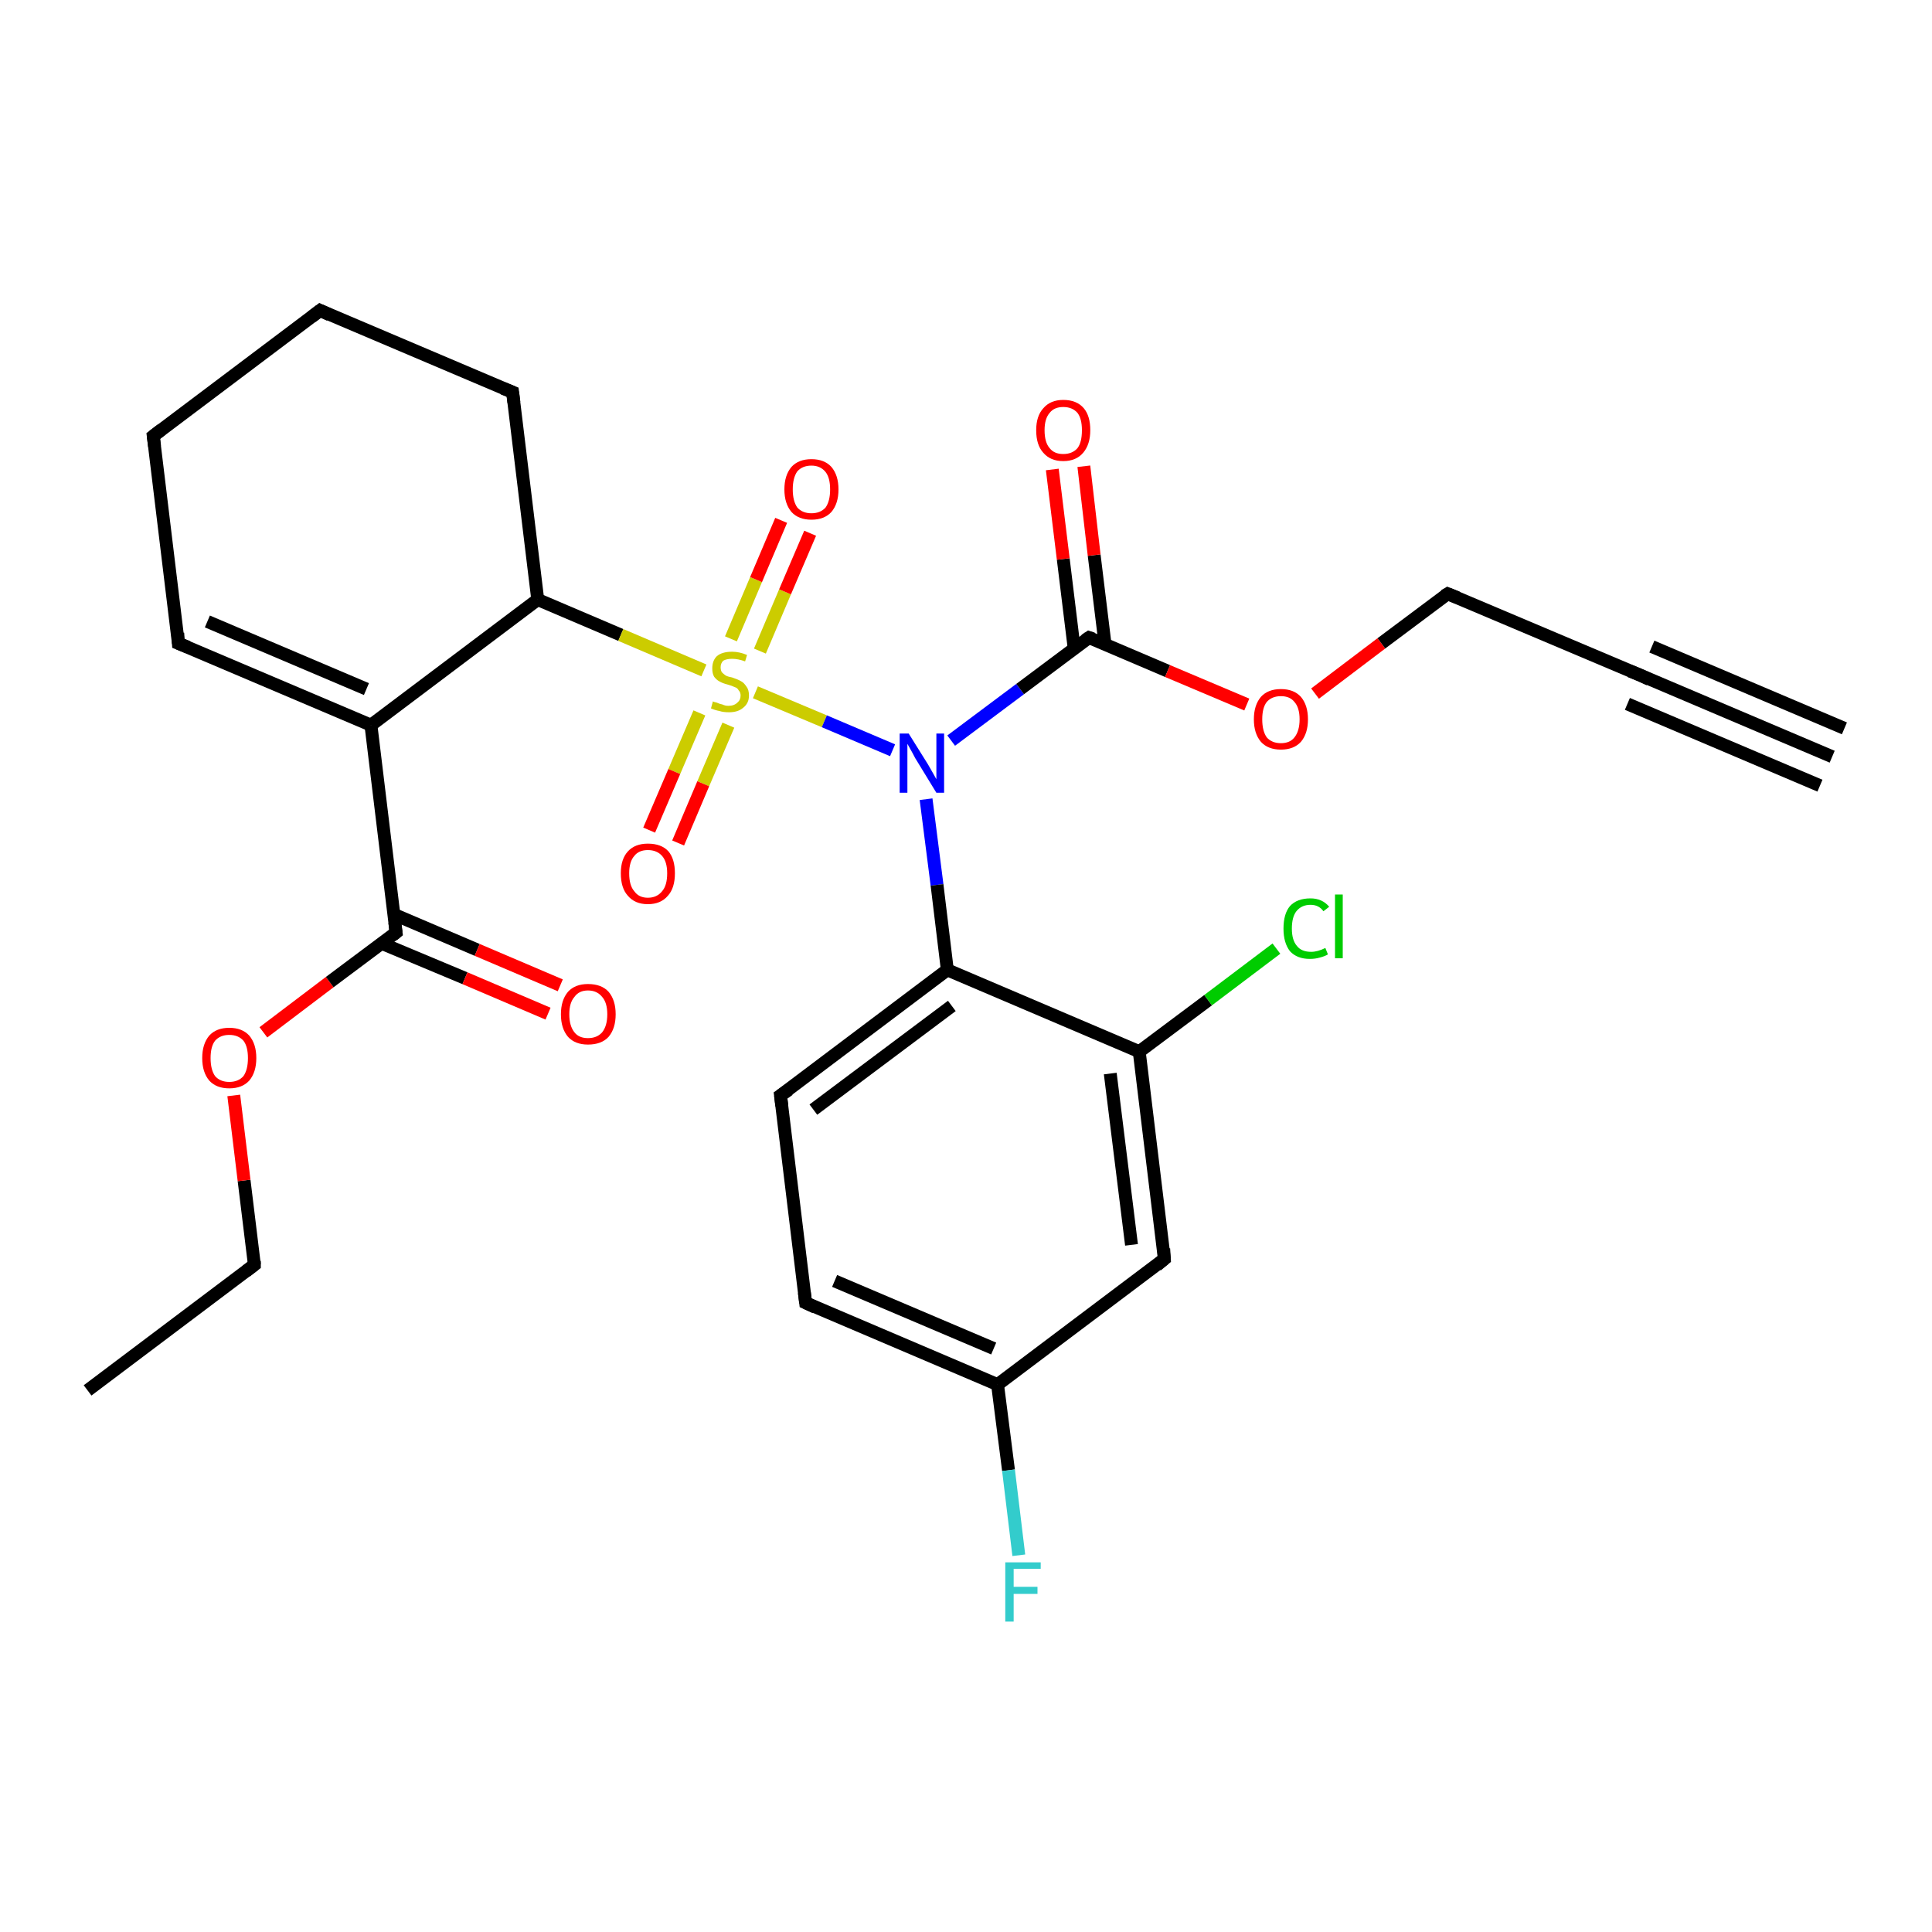 <?xml version='1.0' encoding='iso-8859-1'?>
<svg version='1.1' baseProfile='full'
              xmlns='http://www.w3.org/2000/svg'
                      xmlns:rdkit='http://www.rdkit.org/xml'
                      xmlns:xlink='http://www.w3.org/1999/xlink'
                  xml:space='preserve'
width='300px' height='300px' viewBox='0 0 300 300'>
<!-- END OF HEADER -->
<rect style='opacity:1.0;fill:#FFFFFF;stroke:none' width='300.0' height='300.0' x='0.0' y='0.0'> </rect>
<path class='bond-0 atom-0 atom-1' d='M 13.6,215.9 L 39.5,196.4' style='fill:none;fill-rule:evenodd;stroke:#000000;stroke-width:2.0px;stroke-linecap:butt;stroke-linejoin:miter;stroke-opacity:1' />
<path class='bond-1 atom-1 atom-2' d='M 39.5,196.4 L 37.9,183.3' style='fill:none;fill-rule:evenodd;stroke:#000000;stroke-width:2.0px;stroke-linecap:butt;stroke-linejoin:miter;stroke-opacity:1' />
<path class='bond-1 atom-1 atom-2' d='M 37.9,183.3 L 36.3,170.1' style='fill:none;fill-rule:evenodd;stroke:#FF0000;stroke-width:2.0px;stroke-linecap:butt;stroke-linejoin:miter;stroke-opacity:1' />
<path class='bond-2 atom-2 atom-3' d='M 40.9,160.3 L 51.2,152.5' style='fill:none;fill-rule:evenodd;stroke:#FF0000;stroke-width:2.0px;stroke-linecap:butt;stroke-linejoin:miter;stroke-opacity:1' />
<path class='bond-2 atom-2 atom-3' d='M 51.2,152.5 L 61.5,144.8' style='fill:none;fill-rule:evenodd;stroke:#000000;stroke-width:2.0px;stroke-linecap:butt;stroke-linejoin:miter;stroke-opacity:1' />
<path class='bond-3 atom-3 atom-4' d='M 59.3,146.5 L 72.2,151.9' style='fill:none;fill-rule:evenodd;stroke:#000000;stroke-width:2.0px;stroke-linecap:butt;stroke-linejoin:miter;stroke-opacity:1' />
<path class='bond-3 atom-3 atom-4' d='M 72.2,151.9 L 85.1,157.4' style='fill:none;fill-rule:evenodd;stroke:#FF0000;stroke-width:2.0px;stroke-linecap:butt;stroke-linejoin:miter;stroke-opacity:1' />
<path class='bond-3 atom-3 atom-4' d='M 61.2,142.0 L 74.1,147.5' style='fill:none;fill-rule:evenodd;stroke:#000000;stroke-width:2.0px;stroke-linecap:butt;stroke-linejoin:miter;stroke-opacity:1' />
<path class='bond-3 atom-3 atom-4' d='M 74.1,147.5 L 87.0,153.0' style='fill:none;fill-rule:evenodd;stroke:#FF0000;stroke-width:2.0px;stroke-linecap:butt;stroke-linejoin:miter;stroke-opacity:1' />
<path class='bond-4 atom-3 atom-5' d='M 61.5,144.8 L 57.6,112.6' style='fill:none;fill-rule:evenodd;stroke:#000000;stroke-width:2.0px;stroke-linecap:butt;stroke-linejoin:miter;stroke-opacity:1' />
<path class='bond-5 atom-5 atom-6' d='M 57.6,112.6 L 27.7,99.9' style='fill:none;fill-rule:evenodd;stroke:#000000;stroke-width:2.0px;stroke-linecap:butt;stroke-linejoin:miter;stroke-opacity:1' />
<path class='bond-5 atom-5 atom-6' d='M 56.9,107.0 L 32.2,96.5' style='fill:none;fill-rule:evenodd;stroke:#000000;stroke-width:2.0px;stroke-linecap:butt;stroke-linejoin:miter;stroke-opacity:1' />
<path class='bond-6 atom-6 atom-7' d='M 27.7,99.9 L 23.8,67.7' style='fill:none;fill-rule:evenodd;stroke:#000000;stroke-width:2.0px;stroke-linecap:butt;stroke-linejoin:miter;stroke-opacity:1' />
<path class='bond-7 atom-7 atom-8' d='M 23.8,67.7 L 49.7,48.2' style='fill:none;fill-rule:evenodd;stroke:#000000;stroke-width:2.0px;stroke-linecap:butt;stroke-linejoin:miter;stroke-opacity:1' />
<path class='bond-8 atom-8 atom-9' d='M 49.7,48.2 L 79.6,60.9' style='fill:none;fill-rule:evenodd;stroke:#000000;stroke-width:2.0px;stroke-linecap:butt;stroke-linejoin:miter;stroke-opacity:1' />
<path class='bond-9 atom-9 atom-10' d='M 79.6,60.9 L 83.5,93.1' style='fill:none;fill-rule:evenodd;stroke:#000000;stroke-width:2.0px;stroke-linecap:butt;stroke-linejoin:miter;stroke-opacity:1' />
<path class='bond-10 atom-10 atom-11' d='M 83.5,93.1 L 96.4,98.6' style='fill:none;fill-rule:evenodd;stroke:#000000;stroke-width:2.0px;stroke-linecap:butt;stroke-linejoin:miter;stroke-opacity:1' />
<path class='bond-10 atom-10 atom-11' d='M 96.4,98.6 L 109.3,104.1' style='fill:none;fill-rule:evenodd;stroke:#CCCC00;stroke-width:2.0px;stroke-linecap:butt;stroke-linejoin:miter;stroke-opacity:1' />
<path class='bond-11 atom-11 atom-12' d='M 118.0,101.1 L 121.9,91.9' style='fill:none;fill-rule:evenodd;stroke:#CCCC00;stroke-width:2.0px;stroke-linecap:butt;stroke-linejoin:miter;stroke-opacity:1' />
<path class='bond-11 atom-11 atom-12' d='M 121.9,91.9 L 125.8,82.8' style='fill:none;fill-rule:evenodd;stroke:#FF0000;stroke-width:2.0px;stroke-linecap:butt;stroke-linejoin:miter;stroke-opacity:1' />
<path class='bond-11 atom-11 atom-12' d='M 113.5,99.2 L 117.4,90.0' style='fill:none;fill-rule:evenodd;stroke:#CCCC00;stroke-width:2.0px;stroke-linecap:butt;stroke-linejoin:miter;stroke-opacity:1' />
<path class='bond-11 atom-11 atom-12' d='M 117.4,90.0 L 121.3,80.8' style='fill:none;fill-rule:evenodd;stroke:#FF0000;stroke-width:2.0px;stroke-linecap:butt;stroke-linejoin:miter;stroke-opacity:1' />
<path class='bond-12 atom-11 atom-13' d='M 108.6,110.7 L 104.7,119.8' style='fill:none;fill-rule:evenodd;stroke:#CCCC00;stroke-width:2.0px;stroke-linecap:butt;stroke-linejoin:miter;stroke-opacity:1' />
<path class='bond-12 atom-11 atom-13' d='M 104.7,119.8 L 100.8,128.9' style='fill:none;fill-rule:evenodd;stroke:#FF0000;stroke-width:2.0px;stroke-linecap:butt;stroke-linejoin:miter;stroke-opacity:1' />
<path class='bond-12 atom-11 atom-13' d='M 113.1,112.6 L 109.2,121.7' style='fill:none;fill-rule:evenodd;stroke:#CCCC00;stroke-width:2.0px;stroke-linecap:butt;stroke-linejoin:miter;stroke-opacity:1' />
<path class='bond-12 atom-11 atom-13' d='M 109.2,121.7 L 105.3,130.9' style='fill:none;fill-rule:evenodd;stroke:#FF0000;stroke-width:2.0px;stroke-linecap:butt;stroke-linejoin:miter;stroke-opacity:1' />
<path class='bond-13 atom-11 atom-14' d='M 117.3,107.5 L 128.0,112.0' style='fill:none;fill-rule:evenodd;stroke:#CCCC00;stroke-width:2.0px;stroke-linecap:butt;stroke-linejoin:miter;stroke-opacity:1' />
<path class='bond-13 atom-11 atom-14' d='M 128.0,112.0 L 138.6,116.5' style='fill:none;fill-rule:evenodd;stroke:#0000FF;stroke-width:2.0px;stroke-linecap:butt;stroke-linejoin:miter;stroke-opacity:1' />
<path class='bond-14 atom-14 atom-15' d='M 147.7,115.0 L 158.4,107.0' style='fill:none;fill-rule:evenodd;stroke:#0000FF;stroke-width:2.0px;stroke-linecap:butt;stroke-linejoin:miter;stroke-opacity:1' />
<path class='bond-14 atom-14 atom-15' d='M 158.4,107.0 L 169.1,99.0' style='fill:none;fill-rule:evenodd;stroke:#000000;stroke-width:2.0px;stroke-linecap:butt;stroke-linejoin:miter;stroke-opacity:1' />
<path class='bond-15 atom-15 atom-16' d='M 171.6,100.1 L 169.9,86.2' style='fill:none;fill-rule:evenodd;stroke:#000000;stroke-width:2.0px;stroke-linecap:butt;stroke-linejoin:miter;stroke-opacity:1' />
<path class='bond-15 atom-15 atom-16' d='M 169.9,86.2 L 168.3,72.4' style='fill:none;fill-rule:evenodd;stroke:#FF0000;stroke-width:2.0px;stroke-linecap:butt;stroke-linejoin:miter;stroke-opacity:1' />
<path class='bond-15 atom-15 atom-16' d='M 166.8,100.7 L 165.1,86.8' style='fill:none;fill-rule:evenodd;stroke:#000000;stroke-width:2.0px;stroke-linecap:butt;stroke-linejoin:miter;stroke-opacity:1' />
<path class='bond-15 atom-15 atom-16' d='M 165.1,86.8 L 163.4,72.9' style='fill:none;fill-rule:evenodd;stroke:#FF0000;stroke-width:2.0px;stroke-linecap:butt;stroke-linejoin:miter;stroke-opacity:1' />
<path class='bond-16 atom-15 atom-17' d='M 169.1,99.0 L 181.3,104.2' style='fill:none;fill-rule:evenodd;stroke:#000000;stroke-width:2.0px;stroke-linecap:butt;stroke-linejoin:miter;stroke-opacity:1' />
<path class='bond-16 atom-15 atom-17' d='M 181.3,104.2 L 193.6,109.4' style='fill:none;fill-rule:evenodd;stroke:#FF0000;stroke-width:2.0px;stroke-linecap:butt;stroke-linejoin:miter;stroke-opacity:1' />
<path class='bond-17 atom-17 atom-18' d='M 204.2,107.7 L 214.5,99.9' style='fill:none;fill-rule:evenodd;stroke:#FF0000;stroke-width:2.0px;stroke-linecap:butt;stroke-linejoin:miter;stroke-opacity:1' />
<path class='bond-17 atom-17 atom-18' d='M 214.5,99.9 L 224.8,92.2' style='fill:none;fill-rule:evenodd;stroke:#000000;stroke-width:2.0px;stroke-linecap:butt;stroke-linejoin:miter;stroke-opacity:1' />
<path class='bond-18 atom-18 atom-19' d='M 224.8,92.2 L 254.6,104.8' style='fill:none;fill-rule:evenodd;stroke:#000000;stroke-width:2.0px;stroke-linecap:butt;stroke-linejoin:miter;stroke-opacity:1' />
<path class='bond-19 atom-19 atom-20' d='M 254.6,104.8 L 284.5,117.5' style='fill:none;fill-rule:evenodd;stroke:#000000;stroke-width:2.0px;stroke-linecap:butt;stroke-linejoin:miter;stroke-opacity:1' />
<path class='bond-19 atom-19 atom-20' d='M 256.5,100.4 L 286.4,113.1' style='fill:none;fill-rule:evenodd;stroke:#000000;stroke-width:2.0px;stroke-linecap:butt;stroke-linejoin:miter;stroke-opacity:1' />
<path class='bond-19 atom-19 atom-20' d='M 252.7,109.3 L 282.6,122.0' style='fill:none;fill-rule:evenodd;stroke:#000000;stroke-width:2.0px;stroke-linecap:butt;stroke-linejoin:miter;stroke-opacity:1' />
<path class='bond-20 atom-14 atom-21' d='M 143.8,124.1 L 145.5,137.4' style='fill:none;fill-rule:evenodd;stroke:#0000FF;stroke-width:2.0px;stroke-linecap:butt;stroke-linejoin:miter;stroke-opacity:1' />
<path class='bond-20 atom-14 atom-21' d='M 145.5,137.4 L 147.1,150.6' style='fill:none;fill-rule:evenodd;stroke:#000000;stroke-width:2.0px;stroke-linecap:butt;stroke-linejoin:miter;stroke-opacity:1' />
<path class='bond-21 atom-21 atom-22' d='M 147.1,150.6 L 121.2,170.1' style='fill:none;fill-rule:evenodd;stroke:#000000;stroke-width:2.0px;stroke-linecap:butt;stroke-linejoin:miter;stroke-opacity:1' />
<path class='bond-21 atom-21 atom-22' d='M 147.8,156.2 L 126.3,172.3' style='fill:none;fill-rule:evenodd;stroke:#000000;stroke-width:2.0px;stroke-linecap:butt;stroke-linejoin:miter;stroke-opacity:1' />
<path class='bond-22 atom-22 atom-23' d='M 121.2,170.1 L 125.1,202.3' style='fill:none;fill-rule:evenodd;stroke:#000000;stroke-width:2.0px;stroke-linecap:butt;stroke-linejoin:miter;stroke-opacity:1' />
<path class='bond-23 atom-23 atom-24' d='M 125.1,202.3 L 154.9,215.0' style='fill:none;fill-rule:evenodd;stroke:#000000;stroke-width:2.0px;stroke-linecap:butt;stroke-linejoin:miter;stroke-opacity:1' />
<path class='bond-23 atom-23 atom-24' d='M 129.6,198.9 L 154.3,209.4' style='fill:none;fill-rule:evenodd;stroke:#000000;stroke-width:2.0px;stroke-linecap:butt;stroke-linejoin:miter;stroke-opacity:1' />
<path class='bond-24 atom-24 atom-25' d='M 154.9,215.0 L 156.6,228.3' style='fill:none;fill-rule:evenodd;stroke:#000000;stroke-width:2.0px;stroke-linecap:butt;stroke-linejoin:miter;stroke-opacity:1' />
<path class='bond-24 atom-24 atom-25' d='M 156.6,228.3 L 158.2,241.5' style='fill:none;fill-rule:evenodd;stroke:#33CCCC;stroke-width:2.0px;stroke-linecap:butt;stroke-linejoin:miter;stroke-opacity:1' />
<path class='bond-25 atom-24 atom-26' d='M 154.9,215.0 L 180.8,195.5' style='fill:none;fill-rule:evenodd;stroke:#000000;stroke-width:2.0px;stroke-linecap:butt;stroke-linejoin:miter;stroke-opacity:1' />
<path class='bond-26 atom-26 atom-27' d='M 180.8,195.5 L 176.9,163.3' style='fill:none;fill-rule:evenodd;stroke:#000000;stroke-width:2.0px;stroke-linecap:butt;stroke-linejoin:miter;stroke-opacity:1' />
<path class='bond-26 atom-26 atom-27' d='M 175.7,193.3 L 172.4,166.7' style='fill:none;fill-rule:evenodd;stroke:#000000;stroke-width:2.0px;stroke-linecap:butt;stroke-linejoin:miter;stroke-opacity:1' />
<path class='bond-27 atom-27 atom-28' d='M 176.9,163.3 L 187.6,155.3' style='fill:none;fill-rule:evenodd;stroke:#000000;stroke-width:2.0px;stroke-linecap:butt;stroke-linejoin:miter;stroke-opacity:1' />
<path class='bond-27 atom-27 atom-28' d='M 187.6,155.3 L 198.2,147.3' style='fill:none;fill-rule:evenodd;stroke:#00CC00;stroke-width:2.0px;stroke-linecap:butt;stroke-linejoin:miter;stroke-opacity:1' />
<path class='bond-28 atom-10 atom-5' d='M 83.5,93.1 L 57.6,112.6' style='fill:none;fill-rule:evenodd;stroke:#000000;stroke-width:2.0px;stroke-linecap:butt;stroke-linejoin:miter;stroke-opacity:1' />
<path class='bond-29 atom-27 atom-21' d='M 176.9,163.3 L 147.1,150.6' style='fill:none;fill-rule:evenodd;stroke:#000000;stroke-width:2.0px;stroke-linecap:butt;stroke-linejoin:miter;stroke-opacity:1' />
<path d='M 38.2,197.4 L 39.5,196.4 L 39.5,195.8' style='fill:none;stroke:#000000;stroke-width:2.0px;stroke-linecap:butt;stroke-linejoin:miter;stroke-opacity:1;' />
<path d='M 61.0,145.2 L 61.5,144.8 L 61.3,143.2' style='fill:none;stroke:#000000;stroke-width:2.0px;stroke-linecap:butt;stroke-linejoin:miter;stroke-opacity:1;' />
<path d='M 29.2,100.5 L 27.7,99.9 L 27.6,98.3' style='fill:none;stroke:#000000;stroke-width:2.0px;stroke-linecap:butt;stroke-linejoin:miter;stroke-opacity:1;' />
<path d='M 24.0,69.3 L 23.8,67.7 L 25.1,66.7' style='fill:none;stroke:#000000;stroke-width:2.0px;stroke-linecap:butt;stroke-linejoin:miter;stroke-opacity:1;' />
<path d='M 48.4,49.2 L 49.7,48.2 L 51.2,48.9' style='fill:none;stroke:#000000;stroke-width:2.0px;stroke-linecap:butt;stroke-linejoin:miter;stroke-opacity:1;' />
<path d='M 78.1,60.3 L 79.6,60.9 L 79.8,62.5' style='fill:none;stroke:#000000;stroke-width:2.0px;stroke-linecap:butt;stroke-linejoin:miter;stroke-opacity:1;' />
<path d='M 168.5,99.4 L 169.1,99.0 L 169.7,99.2' style='fill:none;stroke:#000000;stroke-width:2.0px;stroke-linecap:butt;stroke-linejoin:miter;stroke-opacity:1;' />
<path d='M 224.3,92.5 L 224.8,92.2 L 226.3,92.8' style='fill:none;stroke:#000000;stroke-width:2.0px;stroke-linecap:butt;stroke-linejoin:miter;stroke-opacity:1;' />
<path d='M 253.1,104.2 L 254.6,104.8 L 256.1,105.5' style='fill:none;stroke:#000000;stroke-width:2.0px;stroke-linecap:butt;stroke-linejoin:miter;stroke-opacity:1;' />
<path d='M 122.5,169.2 L 121.2,170.1 L 121.4,171.7' style='fill:none;stroke:#000000;stroke-width:2.0px;stroke-linecap:butt;stroke-linejoin:miter;stroke-opacity:1;' />
<path d='M 124.9,200.7 L 125.1,202.3 L 126.6,203.0' style='fill:none;stroke:#000000;stroke-width:2.0px;stroke-linecap:butt;stroke-linejoin:miter;stroke-opacity:1;' />
<path d='M 179.6,196.5 L 180.8,195.5 L 180.7,193.9' style='fill:none;stroke:#000000;stroke-width:2.0px;stroke-linecap:butt;stroke-linejoin:miter;stroke-opacity:1;' />
<path class='atom-2' d='M 31.4 164.3
Q 31.4 162.1, 32.5 160.8
Q 33.6 159.6, 35.6 159.6
Q 37.6 159.6, 38.7 160.8
Q 39.8 162.1, 39.8 164.3
Q 39.8 166.5, 38.7 167.8
Q 37.6 169.0, 35.6 169.0
Q 33.6 169.0, 32.5 167.8
Q 31.4 166.5, 31.4 164.3
M 35.6 168.0
Q 37.0 168.0, 37.8 167.1
Q 38.5 166.1, 38.5 164.3
Q 38.5 162.5, 37.8 161.6
Q 37.0 160.7, 35.6 160.7
Q 34.2 160.7, 33.4 161.6
Q 32.7 162.5, 32.7 164.3
Q 32.7 166.1, 33.4 167.1
Q 34.2 168.0, 35.6 168.0
' fill='#FF0000'/>
<path class='atom-4' d='M 87.1 157.5
Q 87.1 155.3, 88.2 154.0
Q 89.3 152.8, 91.3 152.8
Q 93.4 152.8, 94.5 154.0
Q 95.6 155.3, 95.6 157.5
Q 95.6 159.7, 94.5 161.0
Q 93.4 162.2, 91.3 162.2
Q 89.3 162.2, 88.2 161.0
Q 87.1 159.7, 87.1 157.5
M 91.3 161.2
Q 92.7 161.2, 93.5 160.3
Q 94.3 159.3, 94.3 157.5
Q 94.3 155.7, 93.5 154.8
Q 92.7 153.8, 91.3 153.8
Q 89.9 153.8, 89.2 154.8
Q 88.4 155.7, 88.4 157.5
Q 88.4 159.3, 89.2 160.3
Q 89.9 161.2, 91.3 161.2
' fill='#FF0000'/>
<path class='atom-11' d='M 110.7 108.9
Q 110.8 109.0, 111.3 109.1
Q 111.7 109.3, 112.2 109.4
Q 112.6 109.6, 113.1 109.6
Q 114.0 109.6, 114.5 109.1
Q 115.0 108.7, 115.0 108.0
Q 115.0 107.5, 114.7 107.2
Q 114.5 106.8, 114.1 106.7
Q 113.7 106.5, 113.0 106.3
Q 112.2 106.1, 111.7 105.8
Q 111.3 105.6, 110.9 105.1
Q 110.6 104.6, 110.6 103.8
Q 110.6 102.6, 111.3 101.9
Q 112.1 101.2, 113.7 101.2
Q 114.8 101.2, 116.0 101.7
L 115.7 102.7
Q 114.6 102.3, 113.7 102.3
Q 112.8 102.3, 112.3 102.6
Q 111.9 103.0, 111.9 103.6
Q 111.9 104.1, 112.1 104.4
Q 112.4 104.7, 112.7 104.9
Q 113.1 105.1, 113.7 105.2
Q 114.6 105.5, 115.1 105.8
Q 115.5 106.0, 115.9 106.6
Q 116.3 107.1, 116.3 108.0
Q 116.3 109.2, 115.4 109.9
Q 114.6 110.6, 113.2 110.6
Q 112.3 110.6, 111.7 110.4
Q 111.1 110.3, 110.4 110.0
L 110.7 108.9
' fill='#CCCC00'/>
<path class='atom-12' d='M 121.8 76.0
Q 121.8 73.8, 122.9 72.5
Q 124.0 71.3, 126.0 71.3
Q 128.0 71.3, 129.1 72.5
Q 130.2 73.8, 130.2 76.0
Q 130.2 78.2, 129.1 79.5
Q 128.0 80.7, 126.0 80.7
Q 124.0 80.7, 122.9 79.5
Q 121.8 78.2, 121.8 76.0
M 126.0 79.7
Q 127.4 79.7, 128.2 78.8
Q 128.9 77.8, 128.9 76.0
Q 128.9 74.2, 128.2 73.3
Q 127.4 72.3, 126.0 72.3
Q 124.6 72.3, 123.8 73.2
Q 123.1 74.2, 123.1 76.0
Q 123.1 77.8, 123.8 78.8
Q 124.6 79.7, 126.0 79.7
' fill='#FF0000'/>
<path class='atom-13' d='M 96.4 135.6
Q 96.4 133.4, 97.5 132.2
Q 98.6 131.0, 100.6 131.0
Q 102.7 131.0, 103.8 132.2
Q 104.8 133.4, 104.8 135.6
Q 104.8 137.9, 103.7 139.1
Q 102.6 140.4, 100.6 140.4
Q 98.6 140.4, 97.5 139.1
Q 96.4 137.9, 96.4 135.6
M 100.6 139.4
Q 102.0 139.4, 102.8 138.4
Q 103.6 137.5, 103.6 135.6
Q 103.6 133.8, 102.8 132.9
Q 102.0 132.0, 100.6 132.0
Q 99.2 132.0, 98.5 132.9
Q 97.7 133.8, 97.7 135.6
Q 97.7 137.5, 98.5 138.4
Q 99.2 139.4, 100.6 139.4
' fill='#FF0000'/>
<path class='atom-14' d='M 141.1 113.9
L 144.1 118.7
Q 144.4 119.2, 144.9 120.1
Q 145.4 121.0, 145.4 121.0
L 145.4 113.9
L 146.6 113.9
L 146.6 123.1
L 145.4 123.1
L 142.1 117.7
Q 141.8 117.1, 141.4 116.4
Q 141.0 115.7, 140.9 115.5
L 140.9 123.1
L 139.7 123.1
L 139.7 113.9
L 141.1 113.9
' fill='#0000FF'/>
<path class='atom-16' d='M 160.9 66.8
Q 160.9 64.6, 162.0 63.4
Q 163.1 62.1, 165.1 62.1
Q 167.2 62.1, 168.3 63.4
Q 169.3 64.6, 169.3 66.8
Q 169.3 69.0, 168.2 70.3
Q 167.1 71.6, 165.1 71.6
Q 163.1 71.6, 162.0 70.3
Q 160.9 69.1, 160.9 66.8
M 165.1 70.5
Q 166.5 70.5, 167.3 69.6
Q 168.0 68.7, 168.0 66.8
Q 168.0 65.0, 167.3 64.1
Q 166.5 63.2, 165.1 63.2
Q 163.7 63.2, 163.0 64.1
Q 162.2 65.0, 162.2 66.8
Q 162.2 68.7, 163.0 69.6
Q 163.7 70.5, 165.1 70.5
' fill='#FF0000'/>
<path class='atom-17' d='M 194.7 111.7
Q 194.7 109.5, 195.8 108.2
Q 196.9 107.0, 198.9 107.0
Q 200.9 107.0, 202.0 108.2
Q 203.1 109.5, 203.1 111.7
Q 203.1 113.9, 202.0 115.2
Q 200.9 116.4, 198.9 116.4
Q 196.9 116.4, 195.8 115.2
Q 194.7 113.9, 194.7 111.7
M 198.9 115.4
Q 200.3 115.4, 201.0 114.5
Q 201.8 113.5, 201.8 111.7
Q 201.8 109.9, 201.0 109.0
Q 200.3 108.1, 198.9 108.1
Q 197.5 108.1, 196.7 109.0
Q 196.0 109.9, 196.0 111.7
Q 196.0 113.5, 196.7 114.5
Q 197.5 115.4, 198.9 115.4
' fill='#FF0000'/>
<path class='atom-25' d='M 156.1 242.6
L 161.6 242.6
L 161.6 243.6
L 157.4 243.6
L 157.4 246.4
L 161.1 246.4
L 161.1 247.5
L 157.4 247.5
L 157.4 251.8
L 156.1 251.8
L 156.1 242.6
' fill='#33CCCC'/>
<path class='atom-28' d='M 199.3 144.2
Q 199.3 141.9, 200.3 140.7
Q 201.4 139.5, 203.5 139.5
Q 205.3 139.5, 206.4 140.8
L 205.5 141.5
Q 204.8 140.5, 203.5 140.5
Q 202.1 140.5, 201.3 141.5
Q 200.6 142.4, 200.6 144.2
Q 200.6 146.0, 201.4 146.9
Q 202.1 147.8, 203.6 147.8
Q 204.6 147.8, 205.8 147.2
L 206.2 148.2
Q 205.7 148.5, 204.9 148.7
Q 204.2 148.9, 203.4 148.9
Q 201.4 148.9, 200.3 147.7
Q 199.3 146.4, 199.3 144.2
' fill='#00CC00'/>
<path class='atom-28' d='M 207.3 138.9
L 208.5 138.9
L 208.5 148.8
L 207.3 148.8
L 207.3 138.9
' fill='#00CC00'/>
</svg>
